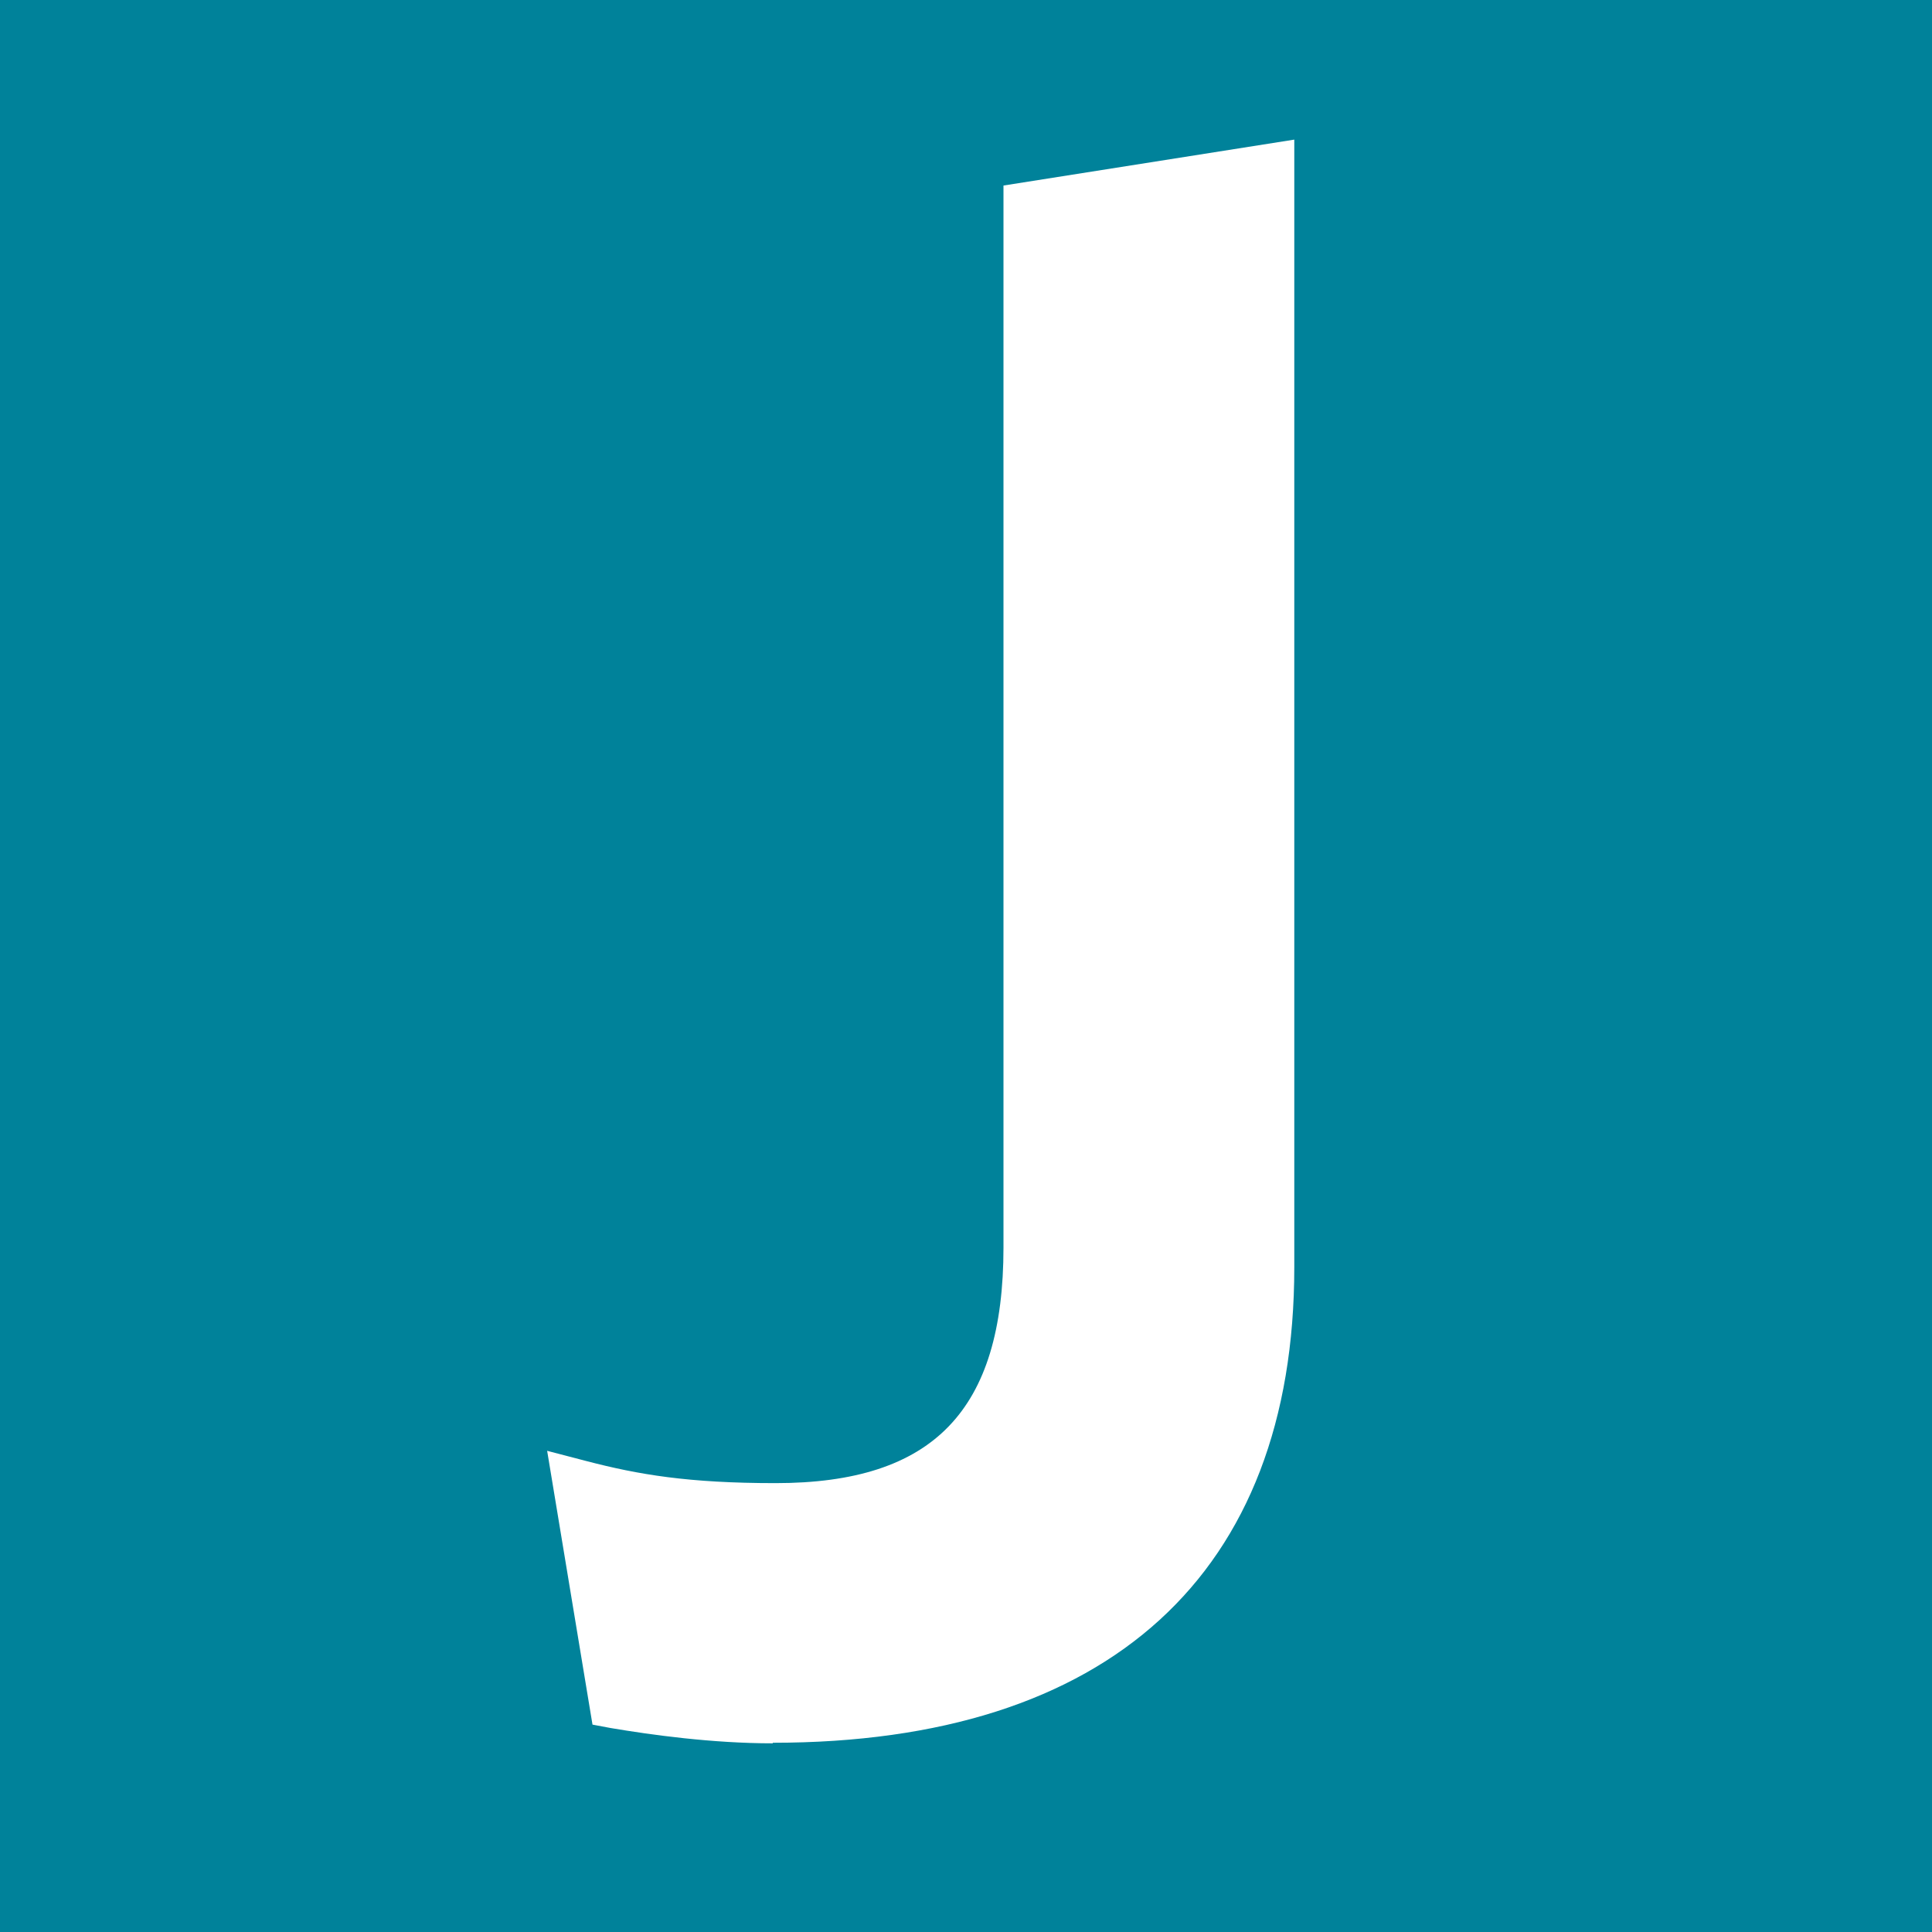 <?xml version="1.0" encoding="UTF-8"?> <svg xmlns="http://www.w3.org/2000/svg" fill="none" viewBox="0 0 512 512"><path fill="#00829A" d="M0 0h512v512H0z"></path><path fill="#fff" d="M204.791 462c-16.075 0-32.299-2.253-42.966-4.056l-4.807-.902L145 384.481l10.366 2.705c13.821 3.605 27.041 5.859 50.176 5.859 41.763 0 60.391-19.23 60.391-62.496V49.169L343 37v298.807c0 81.274-49.124 126.043-138.209 126.043"></path></svg> 
